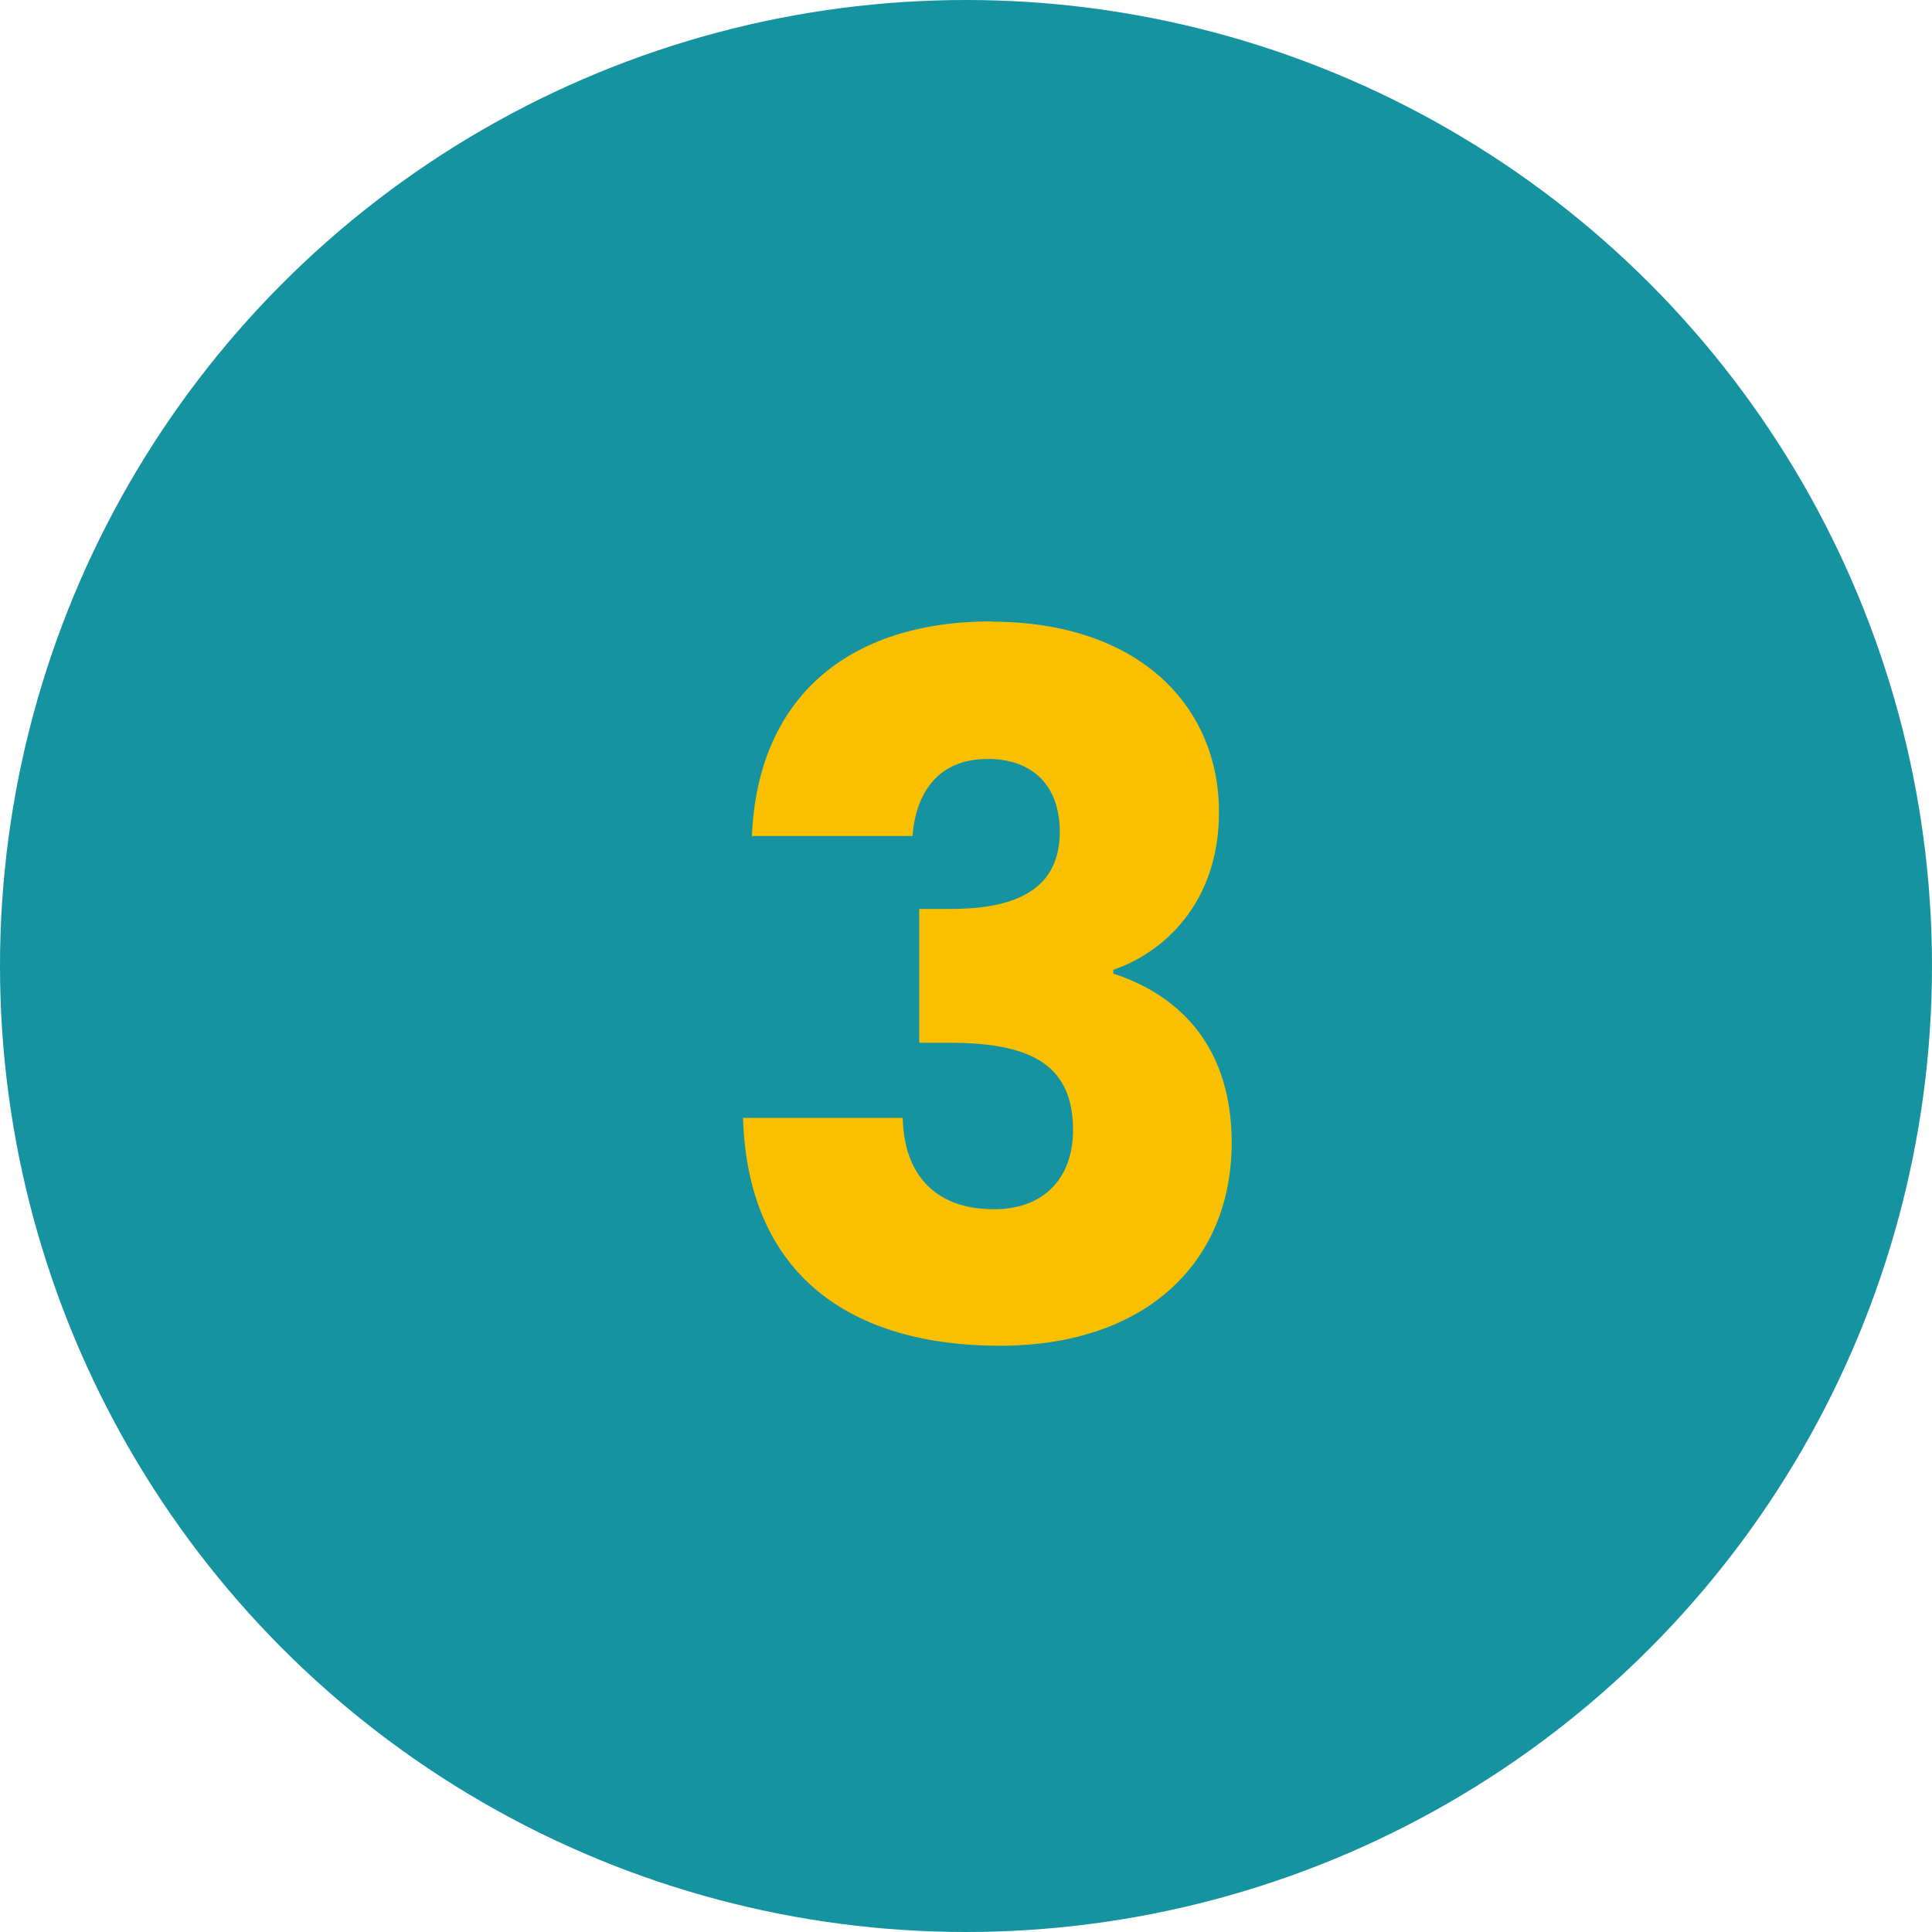 <?xml version="1.0" encoding="UTF-8"?>
<svg xmlns="http://www.w3.org/2000/svg" id="Layer_2" viewBox="0 0 71.48 71.48">
  <defs>
    <style>.cls-1{fill:#fac000;}.cls-2{fill:#1693a1;}</style>
  </defs>
  <g id="Layer_7">
    <circle class="cls-2" cx="35.74" cy="35.74" r="35.74"></circle>
    <path class="cls-1" d="m36.67,23c5.48,0,8.43,3.13,8.43,7.05,0,3.42-2.13,5.23-3.91,5.83v.14c2.6.85,4.38,2.85,4.38,6.26,0,4.38-3.13,7.51-8.58,7.51s-9.32-2.56-9.5-8.43h5.91c.04,2.03,1.14,3.38,3.38,3.38,1.89,0,2.92-1.21,2.92-2.92,0-2.31-1.39-3.24-4.55-3.24h-1.14v-4.95h1.14c2.06,0,4.06-.5,4.06-2.85,0-1.74-1.03-2.7-2.67-2.7-1.96,0-2.67,1.42-2.78,2.85h-5.94c.21-5.12,3.56-7.94,8.86-7.94Z"></path>
  </g>
</svg>
